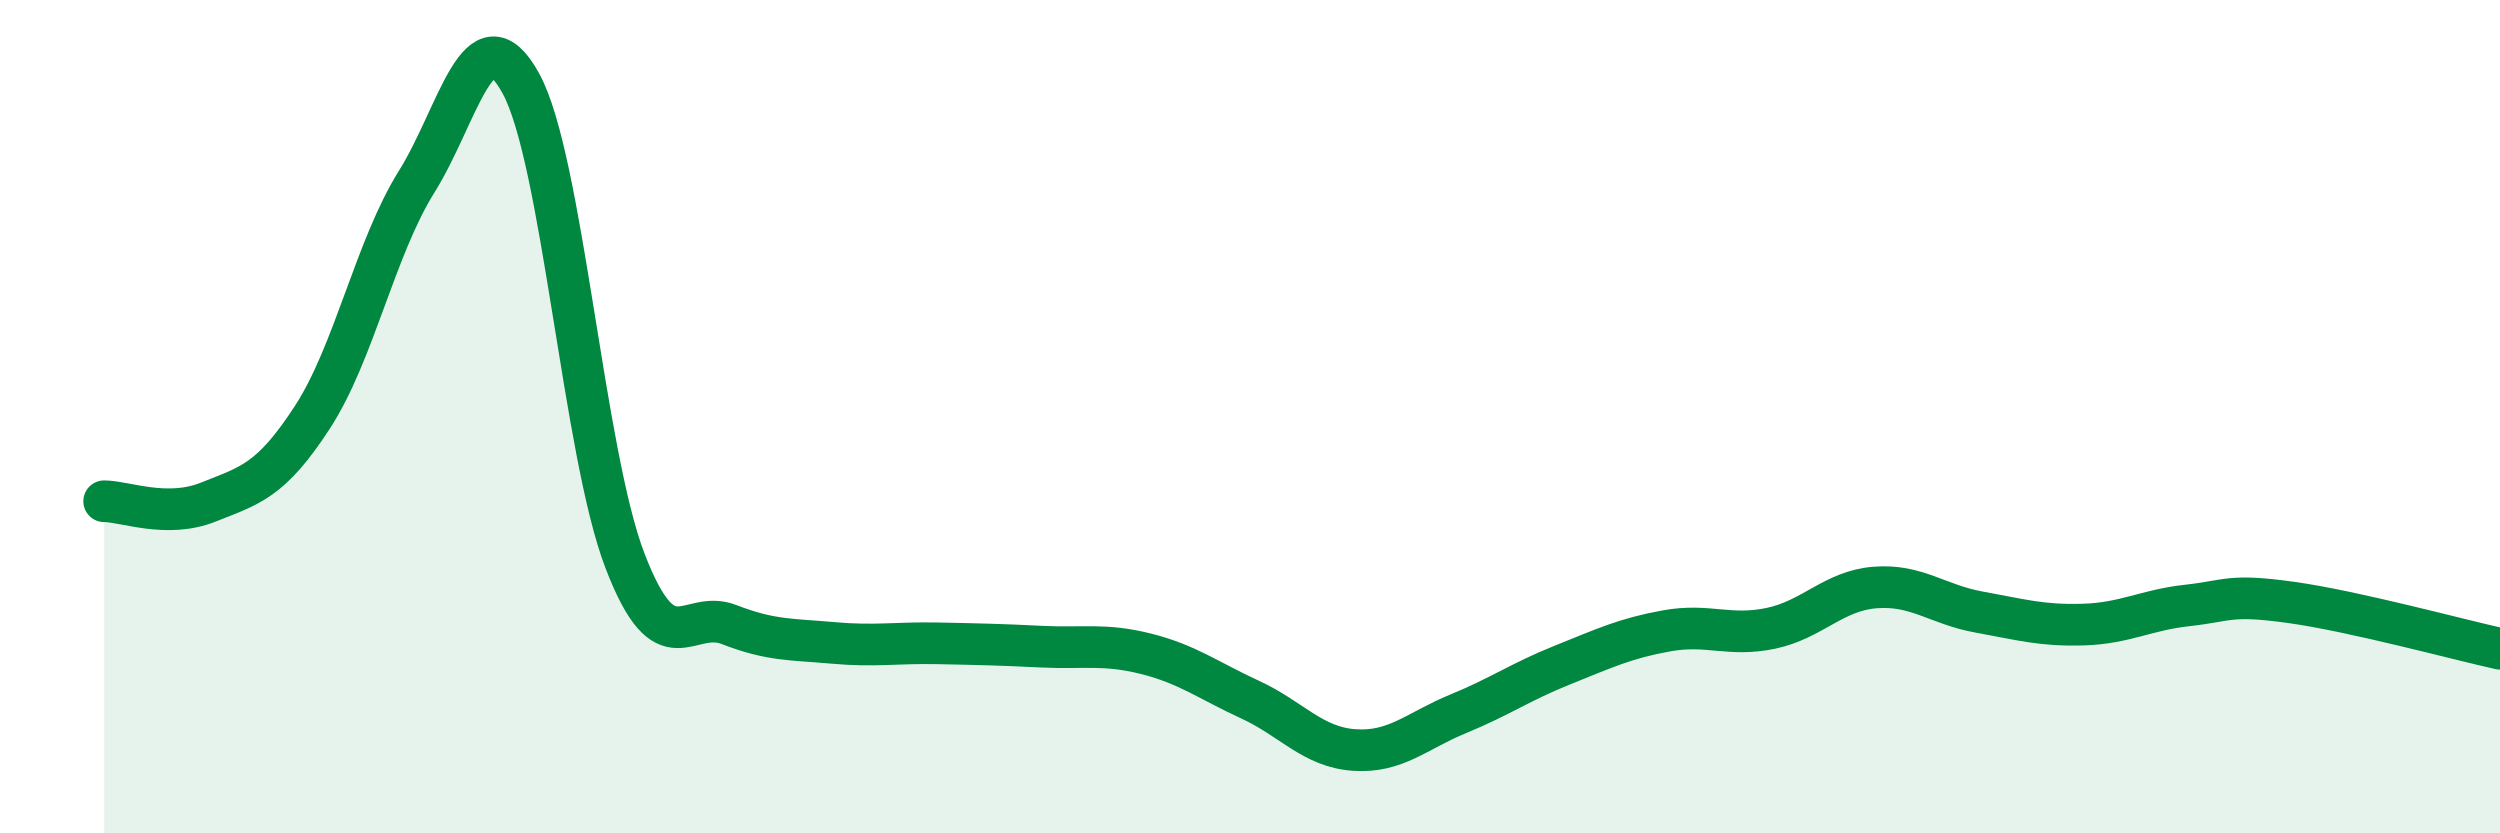 
    <svg width="60" height="20" viewBox="0 0 60 20" xmlns="http://www.w3.org/2000/svg">
      <path
        d="M 2.5,12.03 C 3,12.03 4,12.45 5,12.05 C 6,11.65 6.5,11.55 7.5,10.01 C 8.5,8.47 9,5.96 10,4.36 C 11,2.76 11.5,0.18 12.5,2 C 13.5,3.82 14,10.86 15,13.46 C 16,16.06 16.5,14.6 17.5,14.99 C 18.5,15.38 19,15.34 20,15.43 C 21,15.52 21.5,15.42 22.5,15.44 C 23.5,15.46 24,15.47 25,15.52 C 26,15.57 26.5,15.44 27.5,15.69 C 28.5,15.94 29,16.33 30,16.79 C 31,17.25 31.5,17.93 32.5,18 C 33.5,18.07 34,17.54 35,17.13 C 36,16.72 36.5,16.36 37.5,15.96 C 38.5,15.56 39,15.32 40,15.14 C 41,14.96 41.5,15.29 42.5,15.08 C 43.5,14.87 44,14.18 45,14.1 C 46,14.02 46.5,14.51 47.5,14.69 C 48.5,14.87 49,15.02 50,14.99 C 51,14.96 51.5,14.64 52.5,14.53 C 53.5,14.42 53.5,14.25 55,14.46 C 56.5,14.67 59,15.35 60,15.57L60 20L2.5 20Z"
        fill="#008740"
        opacity="0.1"
        stroke-linecap="round"
        stroke-linejoin="round"
      />
      <path
        d="M 2.5,12.03 C 3,12.03 4,12.45 5,12.05 C 6,11.65 6.5,11.55 7.5,10.01 C 8.5,8.47 9,5.96 10,4.36 C 11,2.76 11.5,0.18 12.5,2 C 13.5,3.82 14,10.86 15,13.46 C 16,16.06 16.5,14.6 17.5,14.99 C 18.5,15.38 19,15.34 20,15.43 C 21,15.52 21.5,15.42 22.5,15.44 C 23.5,15.46 24,15.47 25,15.52 C 26,15.57 26.5,15.44 27.5,15.69 C 28.5,15.94 29,16.33 30,16.79 C 31,17.25 31.5,17.93 32.5,18 C 33.5,18.07 34,17.54 35,17.13 C 36,16.72 36.5,16.36 37.5,15.96 C 38.5,15.56 39,15.32 40,15.14 C 41,14.96 41.5,15.29 42.5,15.08 C 43.5,14.87 44,14.18 45,14.1 C 46,14.02 46.5,14.51 47.5,14.69 C 48.5,14.87 49,15.02 50,14.99 C 51,14.96 51.5,14.64 52.5,14.53 C 53.5,14.42 53.5,14.25 55,14.46 C 56.5,14.67 59,15.35 60,15.57"
        stroke="#008740"
        stroke-width="1"
        fill="none"
        stroke-linecap="round"
        stroke-linejoin="round"
      />
    </svg>
  